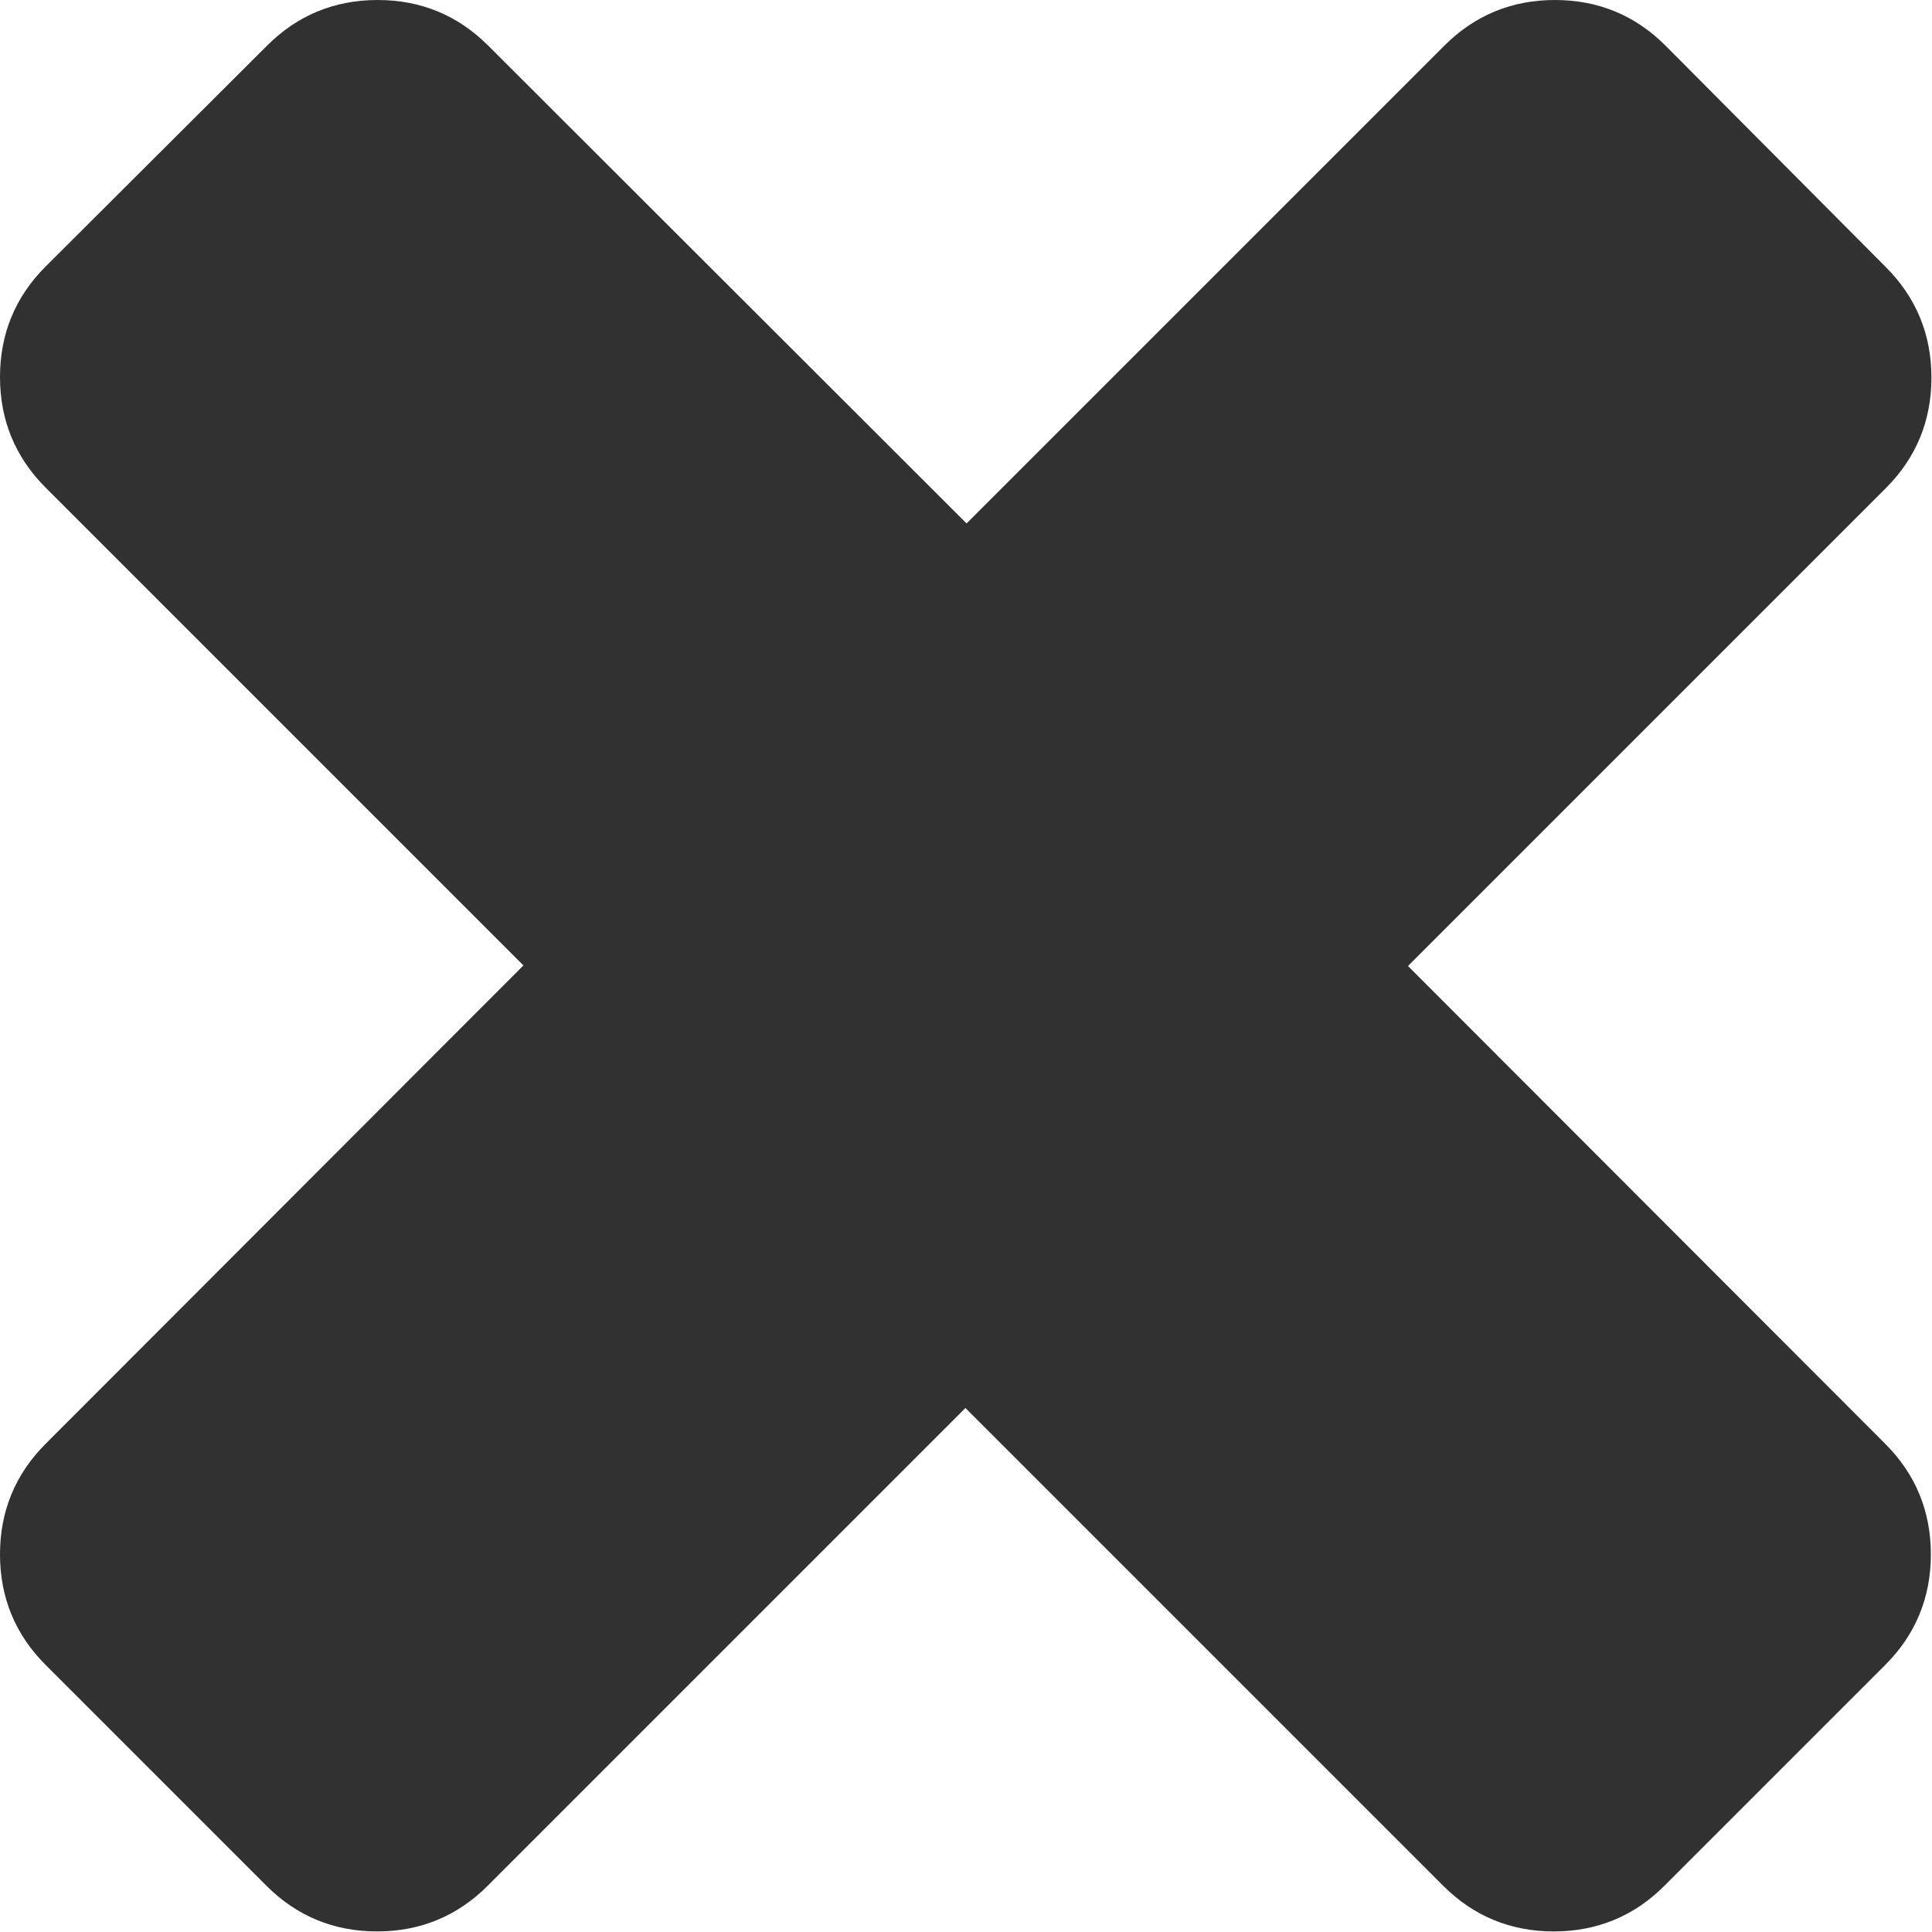 <?xml version="1.0" encoding="utf-8"?>
<!-- Generator: Adobe Illustrator 23.0.4, SVG Export Plug-In . SVG Version: 6.00 Build 0)  -->
<svg version="1.1" id="Capa_1" xmlns="http://www.w3.org/2000/svg" xmlns:xlink="http://www.w3.org/1999/xlink" x="0px" y="0px"
	 viewBox="0 0 339.2 339.2" style="enable-background:new 0 0 339.2 339.2;" xml:space="preserve">
<style type="text/css">
	.st0{fill:#313131;}
</style>
<g>
	<path class="st0" d="M247.2,169.6l83.9-83.9c5.3-5.3,8-11.8,8-19.4c0-7.6-2.7-14.1-8-19.4L292.4,8c-5.3-5.3-11.8-8-19.4-8
		c-7.6,0-14.1,2.7-19.4,8l-83.9,83.9L85.7,8c-5.3-5.3-11.8-8-19.4-8c-7.6,0-14.1,2.7-19.4,8L8,46.8c-5.3,5.3-8,11.8-8,19.4
		c0,7.6,2.7,14.1,8,19.4l83.9,83.9L8,253.5c-5.3,5.3-8,11.8-8,19.4c0,7.6,2.7,14.1,8,19.4l38.8,38.8c5.3,5.3,11.8,8,19.4,8
		c7.6,0,14.1-2.7,19.4-8l83.9-83.9l83.9,83.9c5.3,5.3,11.8,8,19.4,8c7.6,0,14.1-2.7,19.4-8l38.8-38.8c5.3-5.3,8-11.8,8-19.4
		c0-7.6-2.7-14.1-8-19.4L247.2,169.6z"/>
</g>
</svg>
